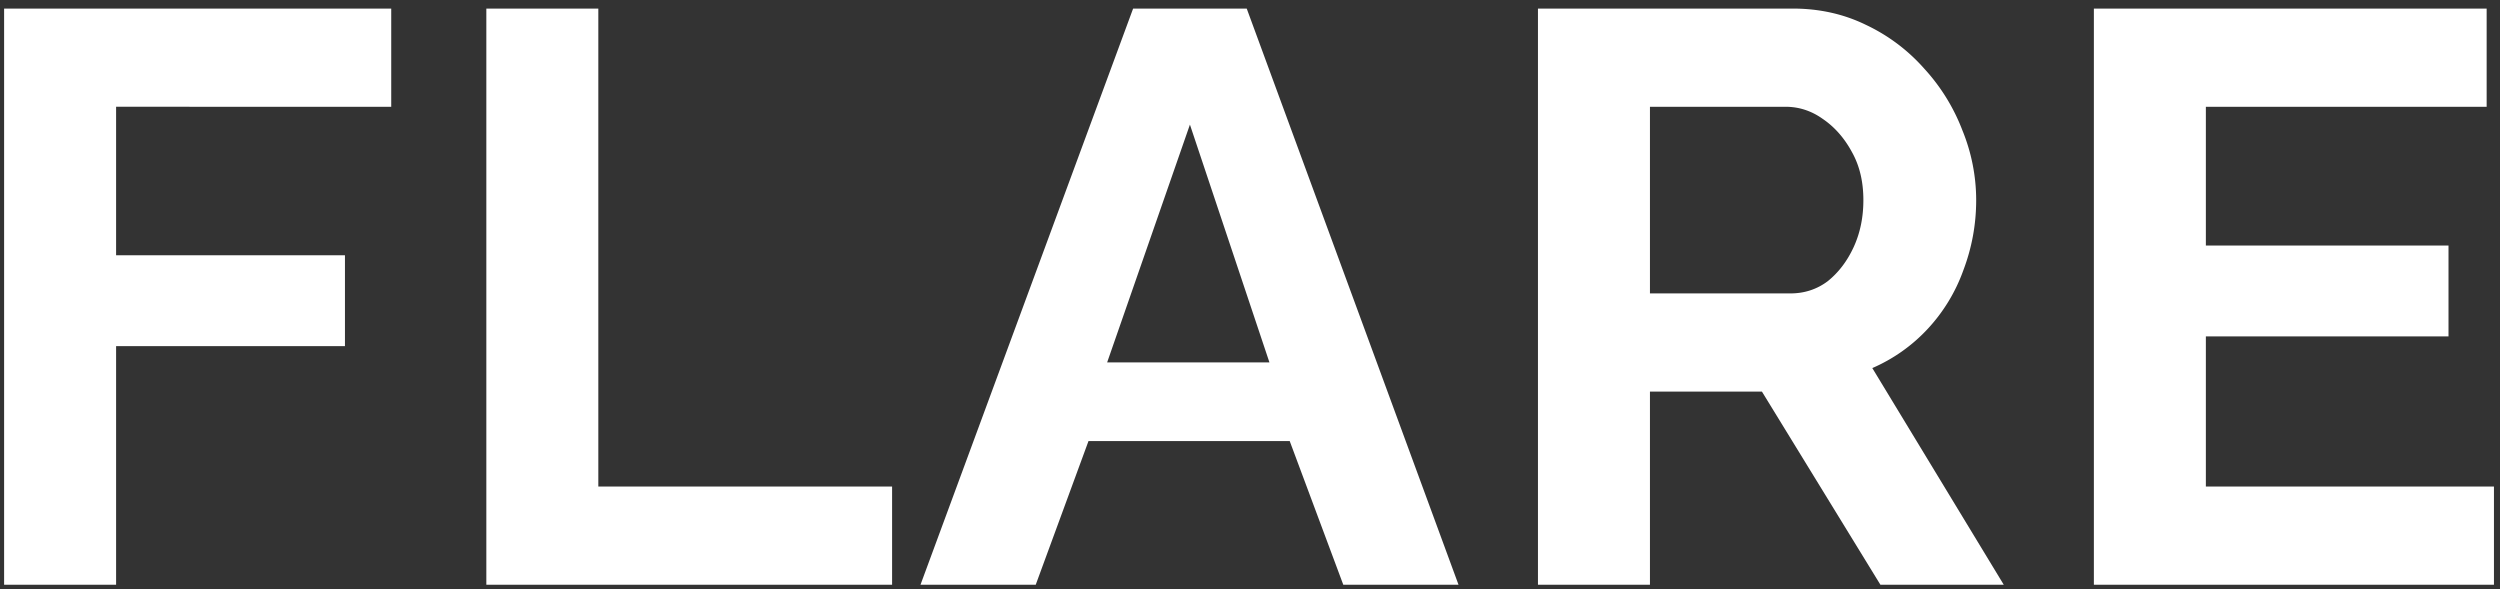 <svg xmlns="http://www.w3.org/2000/svg" width="191" height="45" fill="none"><rect width="100%" height="100%" fill="#333333" stroke="none"/><path fill="#fff" d="M190.538 37.173v7.502h-30.566V.655h30.008v7.502h-21.452v10.602h18.538v6.944h-18.538v11.47h22.01ZM117.5 44.675V.655h19.468c2.025 0 3.885.413 5.58 1.24a13.789 13.789 0 0 1 4.464 3.348 14.74 14.74 0 0 1 2.914 4.712 14.105 14.105 0 0 1 1.054 5.332c0 1.86-.331 3.658-.992 5.394a13.006 13.006 0 0 1-2.728 4.464 12.62 12.62 0 0 1-4.216 2.976l10.044 16.554h-9.424l-9.052-14.756h-8.556v14.756H117.5Zm8.556-22.258h10.726c1.074 0 2.025-.31 2.852-.93.826-.662 1.488-1.53 1.984-2.604.496-1.075.744-2.274.744-3.596 0-1.406-.29-2.625-.868-3.658-.579-1.075-1.323-1.922-2.232-2.542-.868-.62-1.819-.93-2.852-.93h-10.354v14.26ZM86.57.655h8.68l16.181 44.02h-8.804L98.535 33.7H83.16l-4.03 10.974h-8.804L86.57.655Zm10.415 27.032L90.91 9.52l-6.324 18.166h12.4ZM37.156 44.675V.655h8.556v36.518h22.444v7.502h-31Zm-36.842 0V.655H29.89v7.502H8.87v11.346h17.485v6.944H8.87v18.228H.314Z"/></svg>